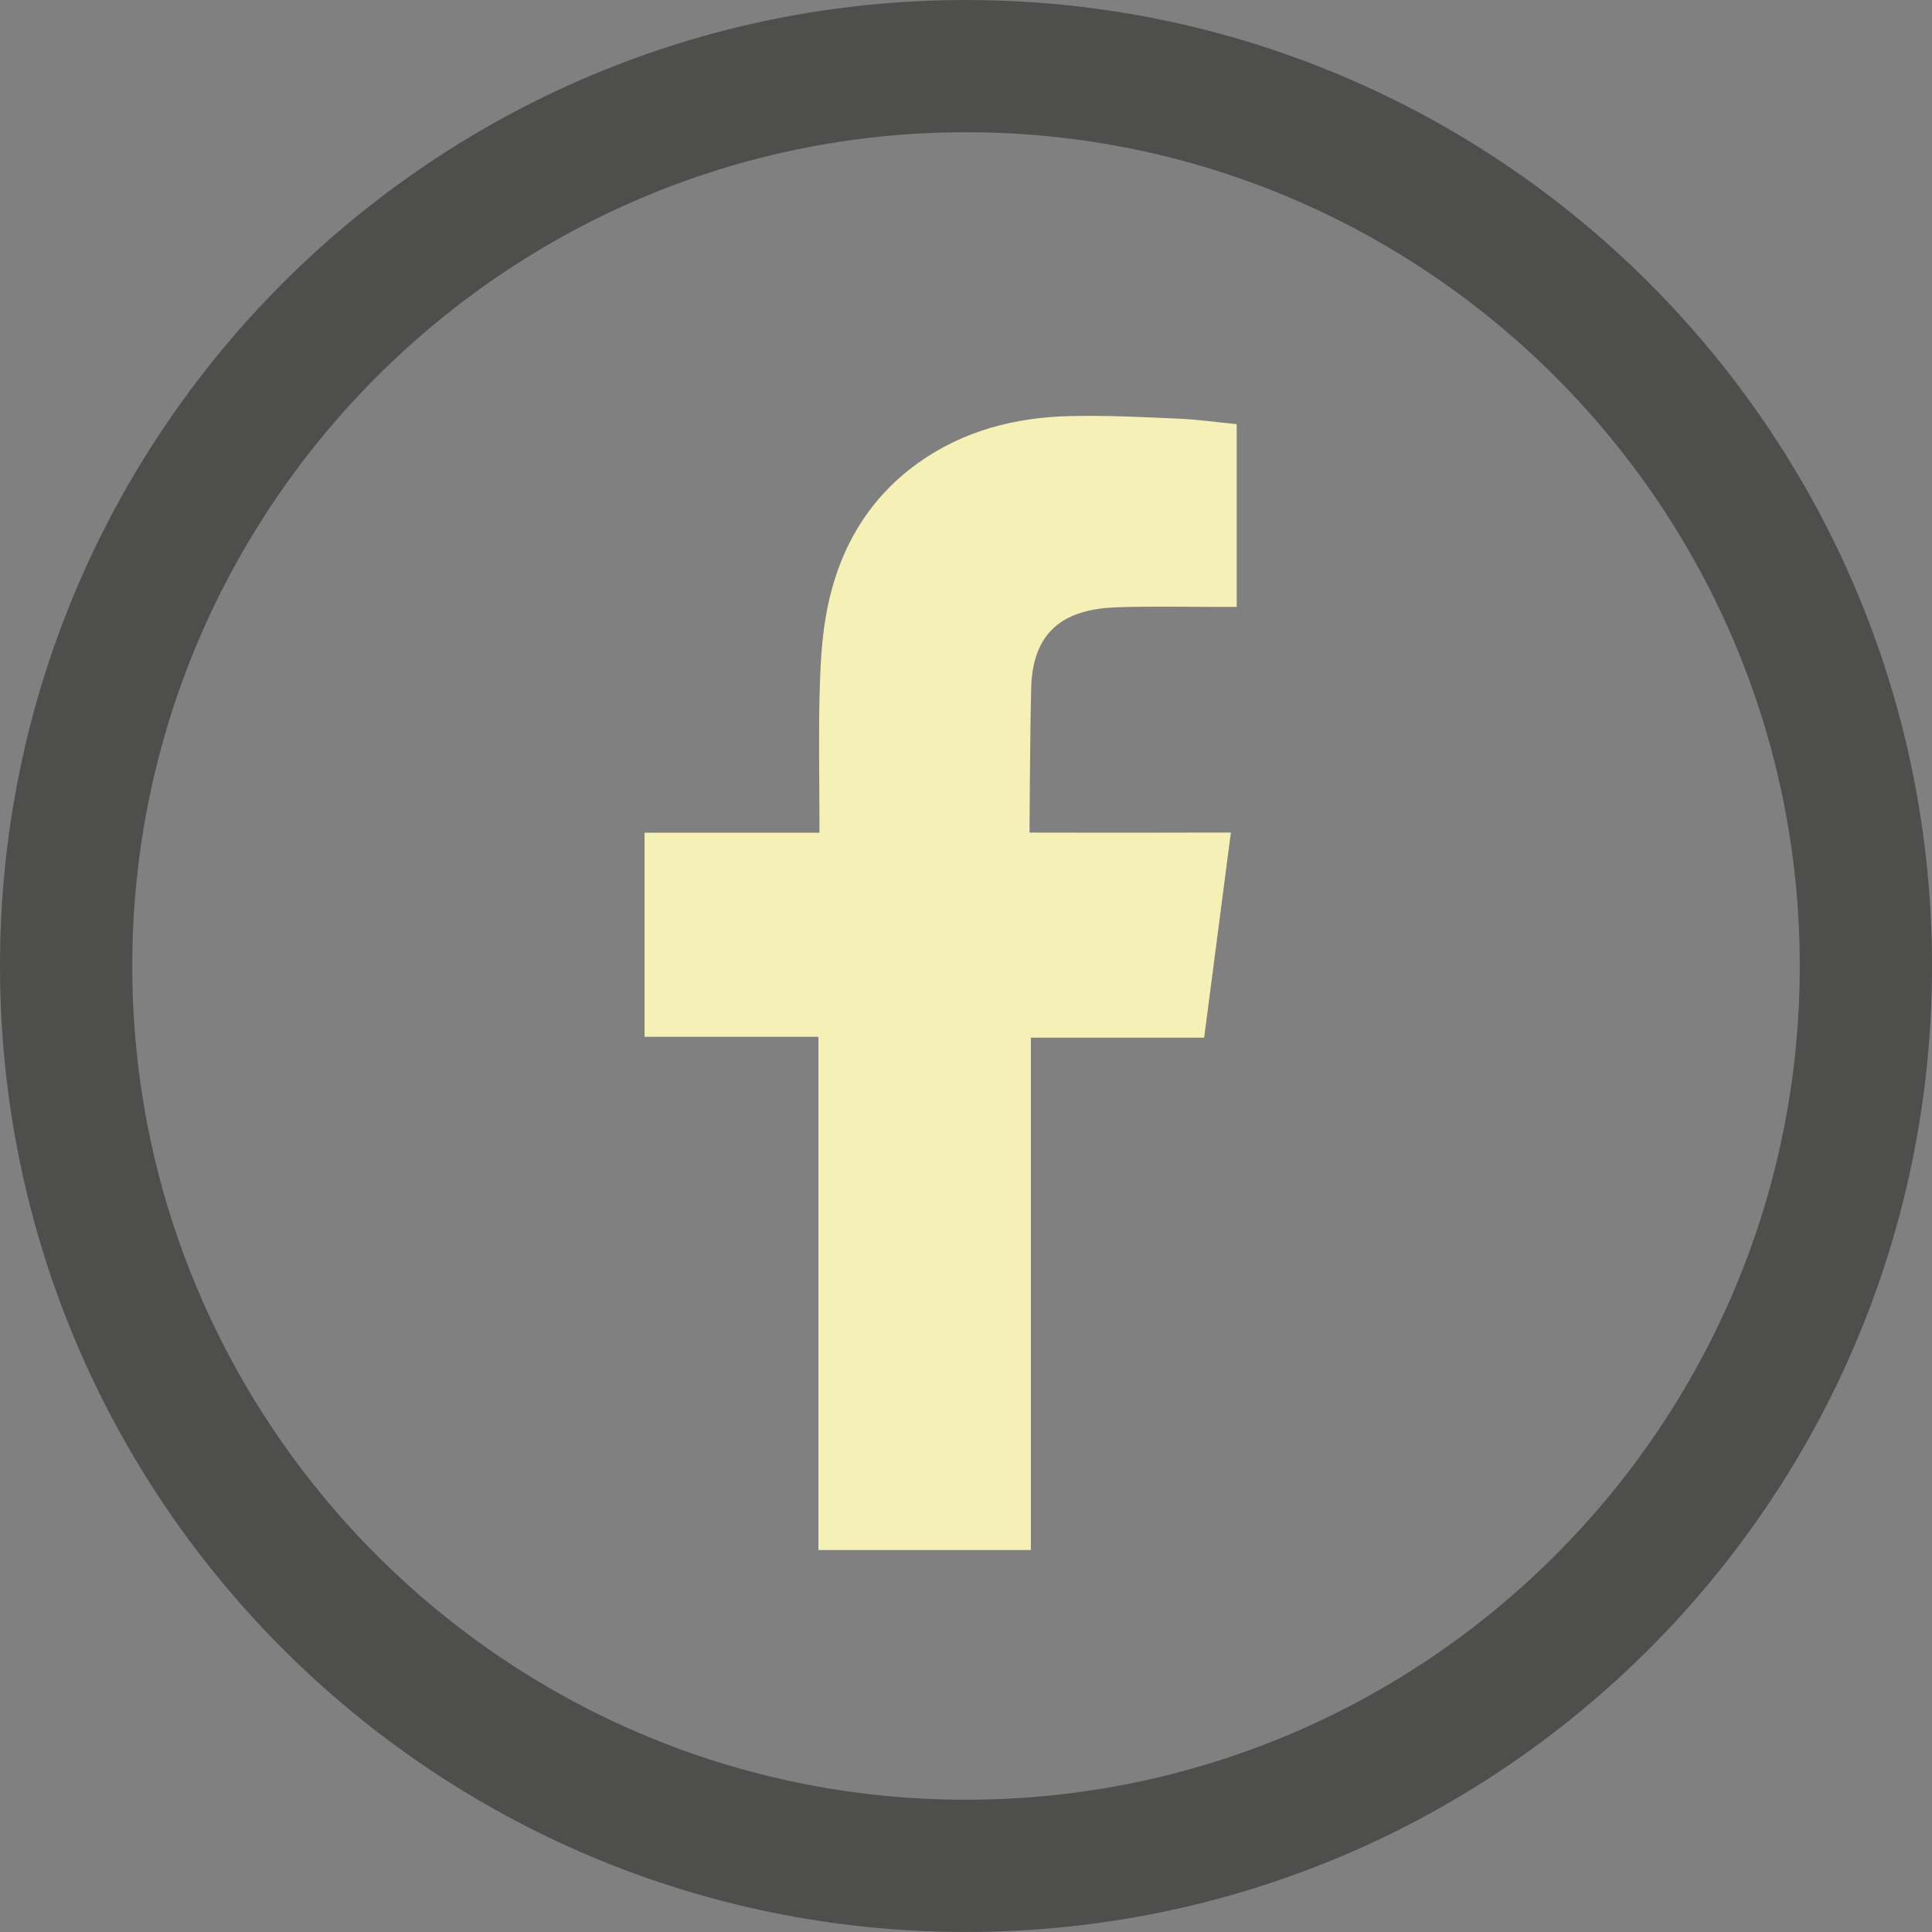 <?xml version="1.0" encoding="utf-8"?>
<!-- Generator: Adobe Illustrator 16.0.0, SVG Export Plug-In . SVG Version: 6.00 Build 0)  -->
<!DOCTYPE svg PUBLIC "-//W3C//DTD SVG 1.1//EN" "http://www.w3.org/Graphics/SVG/1.1/DTD/svg11.dtd">
<svg version="1.1" id="Capa_1" xmlns="http://www.w3.org/2000/svg" xmlns:xlink="http://www.w3.org/1999/xlink" x="0px" y="0px"
	 width="70px" height="70px" viewBox="0 0 70 70" enable-background="new 0 0 70 70" xml:space="preserve">
<rect x="0" y="0" width="70" height="70" fill="#808080" stroke="none"/>
<g>
	<path fill="#4E4E4D" d="M35,4.791c16.658,0,30.209,13.552,30.209,30.208c0,16.658-13.552,30.209-30.209,30.209
		c-16.656,0-30.208-13.552-30.208-30.209C4.792,18.343,18.344,4.791,35,4.791 M35,0C15.67,0,0,15.669,0,34.999
		c0,19.33,15.67,35,35,35c19.33,0,35-15.67,35-35C70,15.669,54.329,0,35,0L35,0z"/>
	<path fill-rule="evenodd" clip-rule="evenodd" fill="#F5F0B6" d="M40.462,22.003c1.272-0.043,2.546-0.011,3.821-0.013
		c0.155,0,0.312,0,0.525,0v-6.622c-0.681-0.067-1.394-0.166-2.104-0.199c-1.305-0.058-2.611-0.124-3.919-0.094
		c-1.996,0.042-3.885,0.528-5.534,1.709c-1.891,1.363-2.93,3.272-3.325,5.529c-0.164,0.932-0.206,1.896-0.231,2.842
		c-0.037,1.486-0.008,2.972-0.005,4.459v0.557h-6.336v7.396h6.299V56.16h7.698V37.597h6.278c0.323-2.458,0.637-4.894,0.968-7.431
		c-0.505,0-0.958-0.002-1.412,0c-1.785,0.008-5.884,0-5.884,0s0.018-3.667,0.062-5.258C37.424,22.73,38.717,22.064,40.462,22.003z"
		/>
</g>
</svg>
